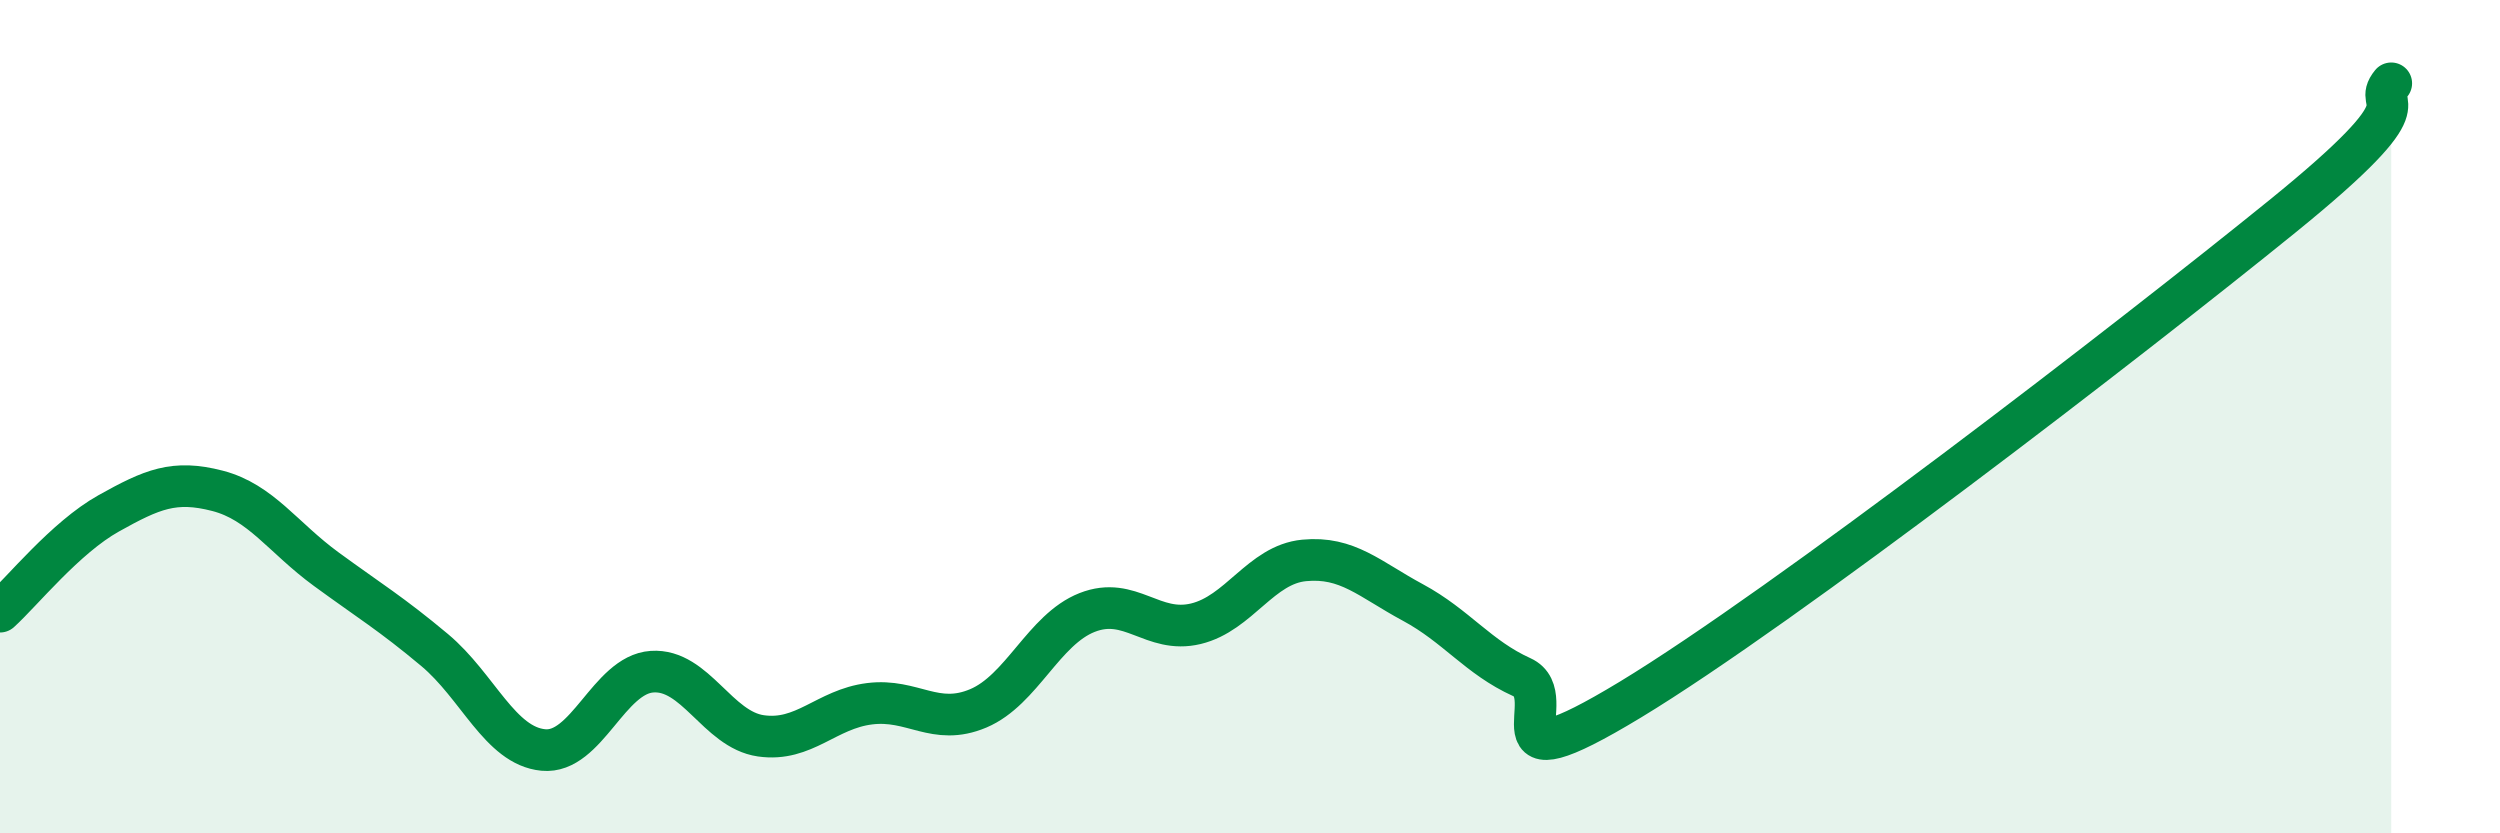 
    <svg width="60" height="20" viewBox="0 0 60 20" xmlns="http://www.w3.org/2000/svg">
      <path
        d="M 0,14.68 C 0.52,14.21 1.57,12.9 2.61,12.32 C 3.65,11.74 4.18,11.51 5.22,11.78 C 6.26,12.05 6.79,12.9 7.83,13.66 C 8.87,14.42 9.39,14.73 10.43,15.6 C 11.47,16.47 12,17.9 13.04,18 C 14.08,18.1 14.61,16.19 15.65,16.12 C 16.69,16.05 17.22,17.51 18.26,17.66 C 19.3,17.81 19.83,17.02 20.87,16.89 C 21.91,16.76 22.44,17.44 23.48,17 C 24.52,16.56 25.05,15.11 26.09,14.7 C 27.13,14.29 27.66,15.22 28.7,14.97 C 29.74,14.72 30.26,13.55 31.3,13.45 C 32.34,13.35 32.87,13.9 33.91,14.46 C 34.95,15.02 35.48,15.78 36.52,16.25 C 37.56,16.72 35.48,19 39.13,16.79 C 42.78,14.58 51.13,8.15 54.78,5.19 C 58.43,2.23 56.87,2.64 57.39,2L57.39 20L0 20Z"
        fill="#008740"
        opacity="0.1"
        stroke-linecap="round"
        stroke-linejoin="round"
      />
      <path
        d="M 0,14.68 C 0.52,14.21 1.57,12.9 2.61,12.32 C 3.65,11.74 4.18,11.51 5.22,11.78 C 6.26,12.05 6.79,12.9 7.83,13.66 C 8.87,14.42 9.39,14.73 10.43,15.6 C 11.47,16.47 12,17.9 13.04,18 C 14.08,18.1 14.61,16.19 15.65,16.12 C 16.69,16.05 17.22,17.51 18.26,17.66 C 19.3,17.81 19.83,17.02 20.87,16.89 C 21.91,16.76 22.44,17.44 23.48,17 C 24.52,16.56 25.05,15.11 26.09,14.7 C 27.13,14.29 27.66,15.22 28.7,14.97 C 29.74,14.72 30.26,13.55 31.3,13.45 C 32.34,13.35 32.87,13.9 33.91,14.46 C 34.95,15.02 35.48,15.78 36.52,16.25 C 37.56,16.72 35.48,19 39.13,16.79 C 42.78,14.58 51.13,8.15 54.78,5.19 C 58.43,2.23 56.87,2.64 57.39,2"
        stroke="#008740"
        stroke-width="1"
        fill="none"
        stroke-linecap="round"
        stroke-linejoin="round"
      />
    </svg>
  
